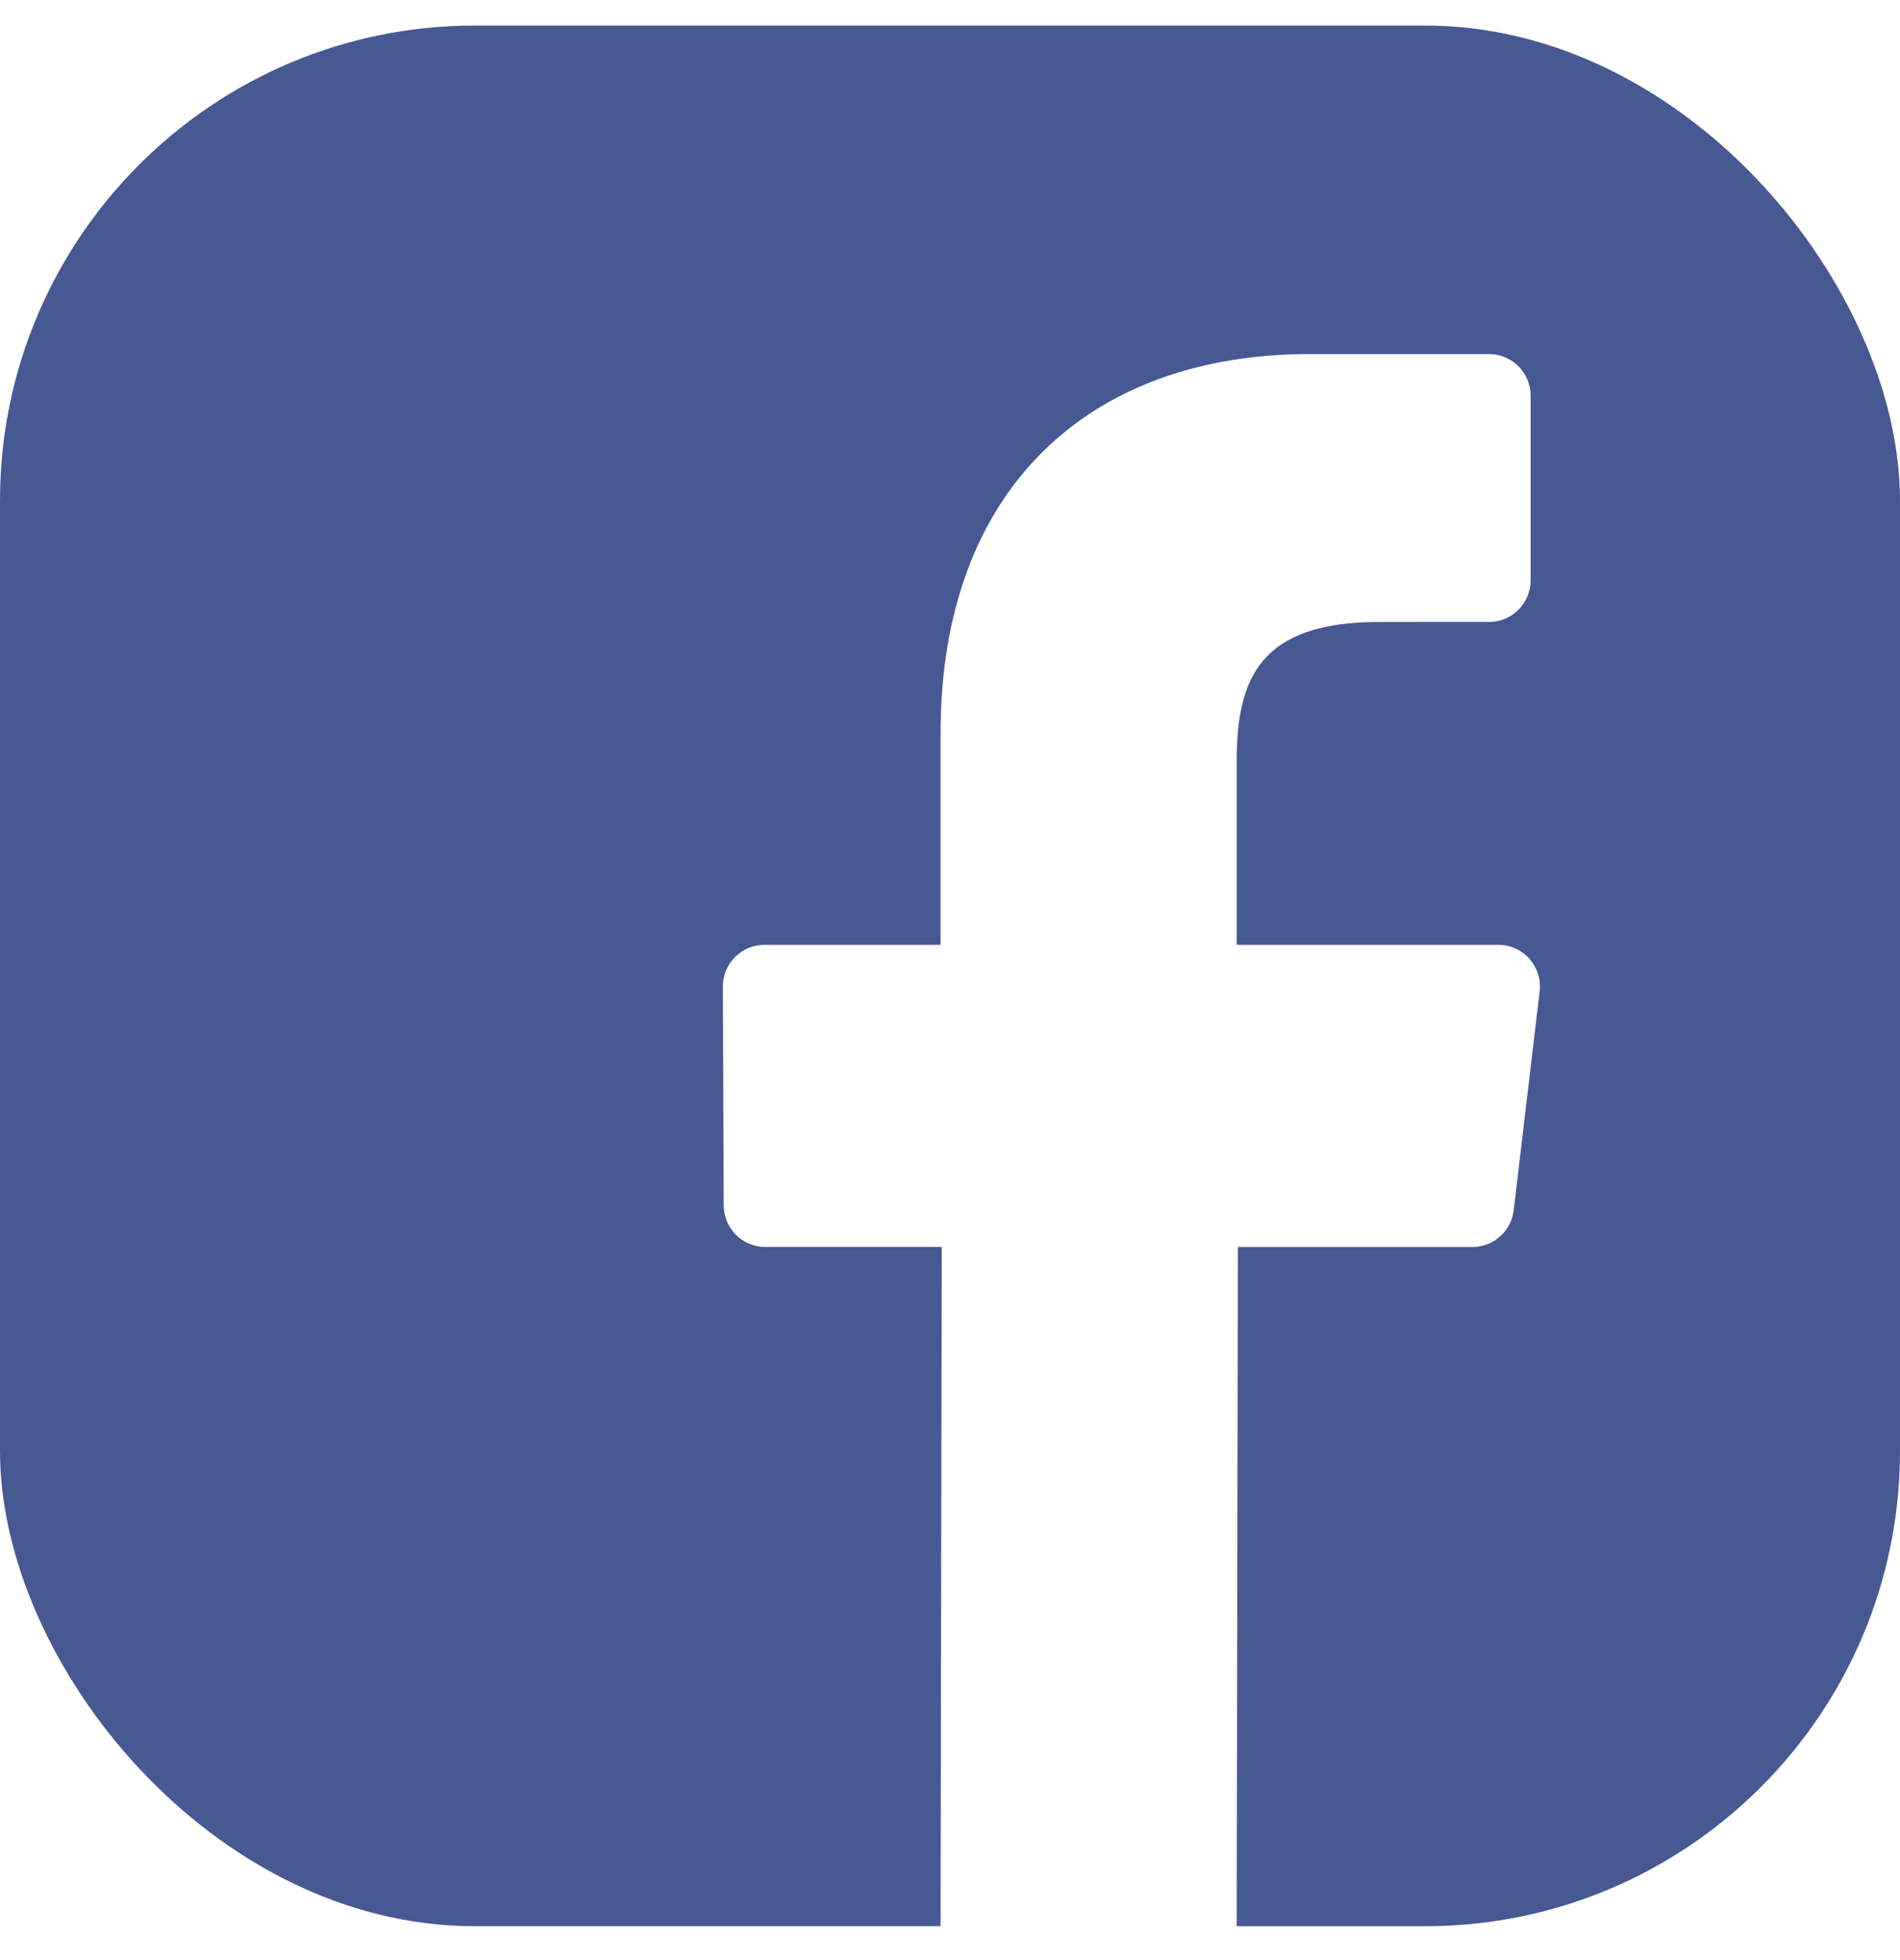 <svg width="32" height="33" viewBox="0 0 32 33" fill="none" xmlns="http://www.w3.org/2000/svg">
<g clip-path="url(#clip0_153_521)">
<path d="M27.688 0.43H4.313C1.931 0.43 0 2.36 0 4.742V28.117C0 30.499 1.931 32.429 4.313 32.429H15.841L15.861 20.994H12.89C12.504 20.994 12.191 20.682 12.189 20.296L12.175 16.61C12.173 16.222 12.488 15.907 12.876 15.907H15.841V12.345C15.841 8.212 18.366 5.961 22.053 5.961H25.078C25.465 5.961 25.779 6.275 25.779 6.662V9.77C25.779 10.157 25.466 10.471 25.079 10.471L23.222 10.472C21.217 10.472 20.828 11.425 20.828 12.823V15.907H25.235C25.654 15.907 25.98 16.273 25.931 16.69L25.494 20.376C25.452 20.729 25.153 20.995 24.798 20.995H20.848L20.828 32.43H27.688C30.07 32.43 32 30.499 32 28.118V4.742C32 2.36 30.07 0.43 27.688 0.43Z" fill="#475993"/>
</g>
<defs>
<clipPath id="clip0_153_521">
<rect y="0.43" width="32" height="32" rx="8" fill="white"/>
</clipPath>
</defs>
</svg>
